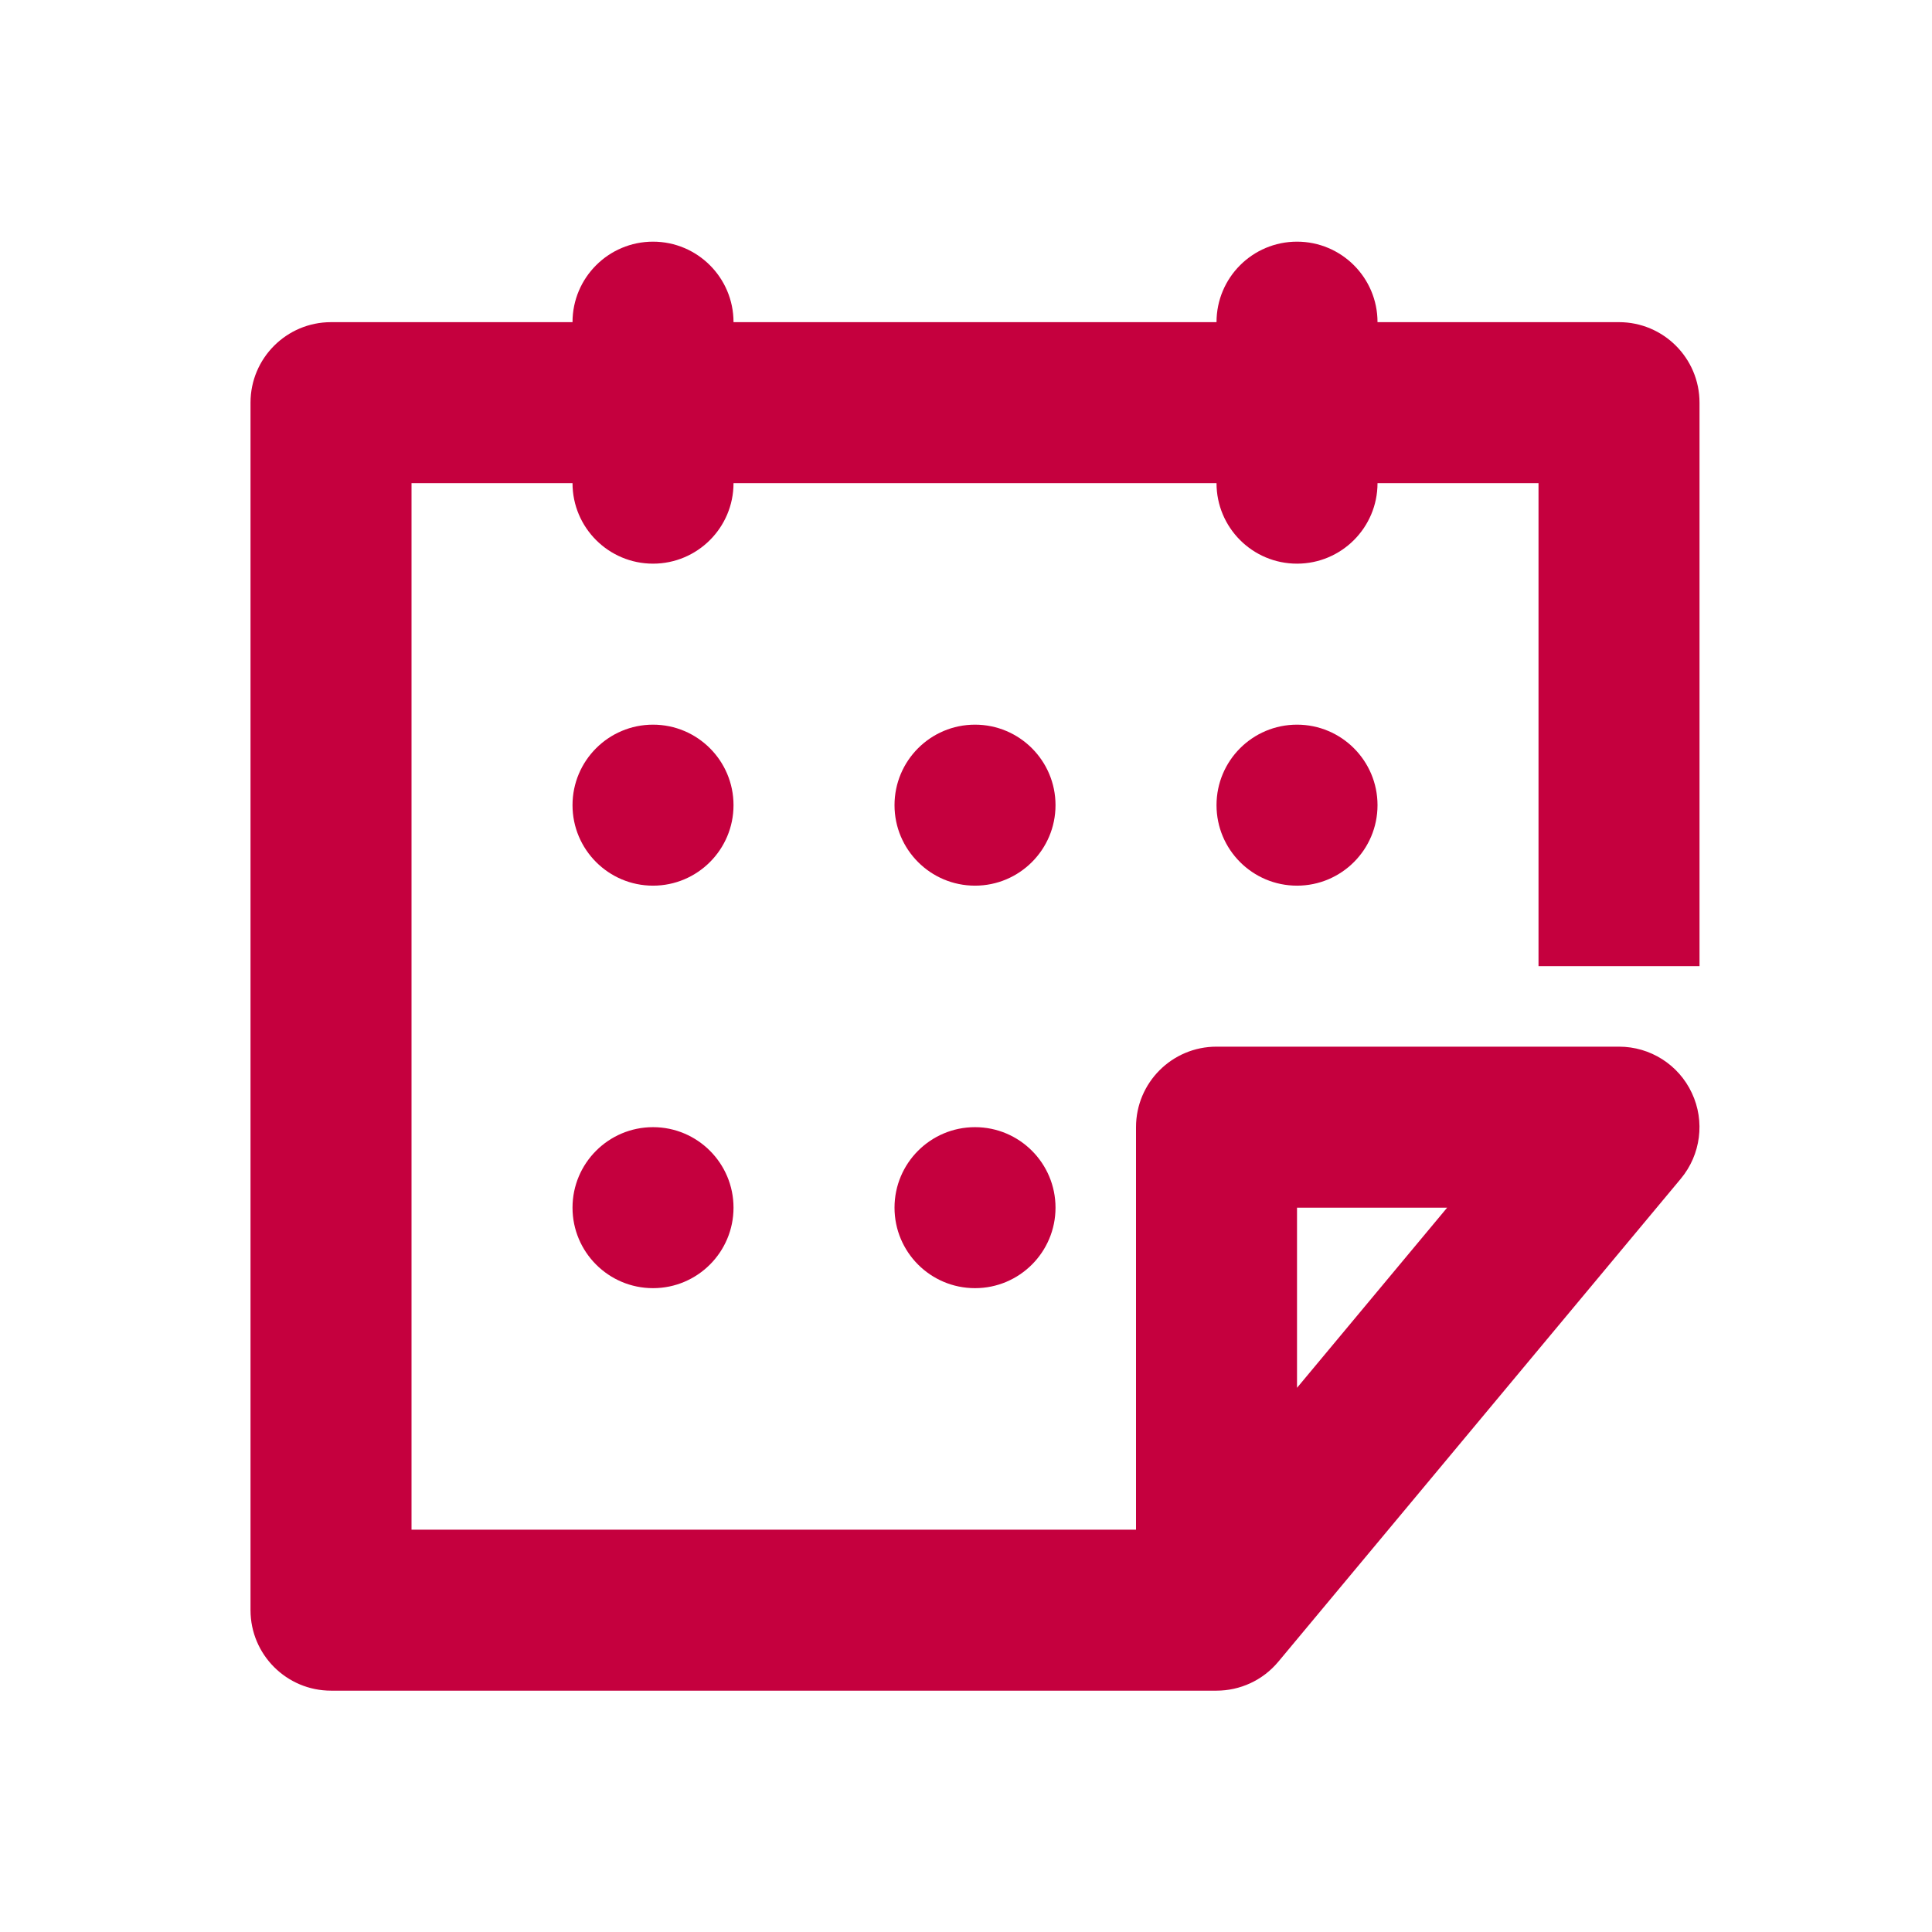 <svg width="24" height="24" viewBox="0 0 24 24" fill="none" xmlns="http://www.w3.org/2000/svg">
<path fill-rule="evenodd" clip-rule="evenodd" d="M16.112 3.002C16.664 3.002 17.112 3.45 17.112 4.002H20.112C20.664 4.002 21.112 4.45 21.112 5.002V12.002H19.112V6.002H17.112C17.112 6.554 16.664 7.002 16.112 7.002C15.559 7.002 15.112 6.554 15.112 6.002H9.112C9.112 6.554 8.664 7.002 8.112 7.002C7.56 7.002 7.112 6.554 7.112 6.002H5.112V19.002H14.112L14.112 14.002C14.112 13.45 14.559 13.002 15.112 13.002L20.112 13.002C20.5 13.002 20.853 13.226 21.017 13.578C21.182 13.929 21.128 14.344 20.88 14.642L15.88 20.642C15.686 20.875 15.403 21.002 15.112 21.002H4.112C3.56 21.002 3.112 20.554 3.112 20.002V5.002C3.112 4.45 3.56 4.002 4.112 4.002H7.112C7.112 3.45 7.56 3.002 8.112 3.002C8.664 3.002 9.112 3.45 9.112 4.002H15.112C15.112 3.45 15.559 3.002 16.112 3.002ZM16.112 15.002H17.977L16.112 17.24L16.112 15.002Z" fill="#C5003E"/>
<path d="M9.112 10.002C9.112 10.554 8.664 11.002 8.112 11.002C7.56 11.002 7.112 10.554 7.112 10.002C7.112 9.45 7.56 9.002 8.112 9.002C8.664 9.002 9.112 9.45 9.112 10.002Z" fill="#C5003E"/>
<path d="M8.112 16.002C8.664 16.002 9.112 15.554 9.112 15.002C9.112 14.45 8.664 14.002 8.112 14.002C7.56 14.002 7.112 14.45 7.112 15.002C7.112 15.554 7.56 16.002 8.112 16.002Z" fill="#C5003E"/>
<path d="M13.112 15.002C13.112 15.554 12.664 16.002 12.112 16.002C11.559 16.002 11.112 15.554 11.112 15.002C11.112 14.45 11.559 14.002 12.112 14.002C12.664 14.002 13.112 14.45 13.112 15.002Z" fill="#C5003E"/>
<path d="M12.112 11.002C12.664 11.002 13.112 10.554 13.112 10.002C13.112 9.45 12.664 9.002 12.112 9.002C11.559 9.002 11.112 9.45 11.112 10.002C11.112 10.554 11.559 11.002 12.112 11.002Z" fill="#C5003E"/>
<path d="M17.112 10.002C17.112 10.554 16.664 11.002 16.112 11.002C15.559 11.002 15.112 10.554 15.112 10.002C15.112 9.45 15.559 9.002 16.112 9.002C16.664 9.002 17.112 9.45 17.112 10.002Z" fill="#C5003E"/>
</svg>
